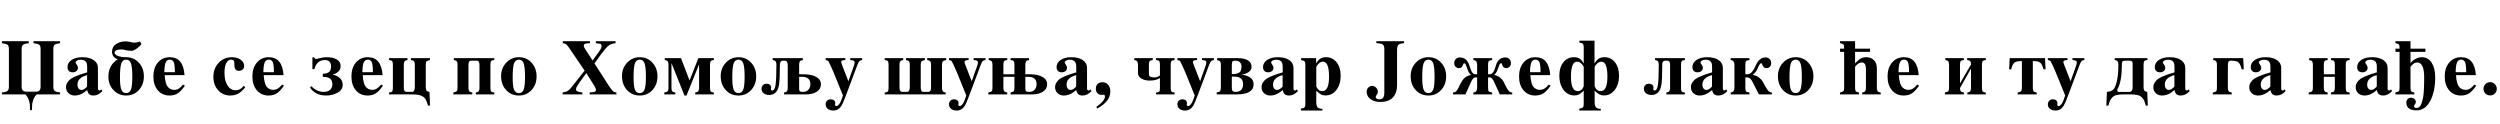 <?xml version="1.0"?>
<svg version="1.1" xmlns="http://www.w3.org/2000/svg" width="1270.97px" height="63px"><path fill="#000000" d="M11,44.16q0,2.44,2.36,2.44l4.92,0q2.36,0,2.36-2.44l0-19.36q0-1.48-0.7-2.04t-2.9-0.8l0-1l13.48,0l0,1q-2.08,0.28-2.74,0.82t-0.66,2.02l0,19.36q0,1.48,0.7,2.06t2.7,0.78l0,1l-11.88,0q-1.08,1.04-1.64,2.56t-0.66,2.62t-0.1,2.82l-0.96,0q0-1.72-0.1-2.82t-0.66-2.62t-1.64-2.56l-11.88,0l0-1q2.04-0.16,2.78-0.76t0.74-2.08l0-19.36q0-1.48-0.68-2.02t-2.84-0.82l0-1l13.6,0l0,1q-2.2,0.24-2.9,0.8t-0.7,2.04l0,19.36z M38.433,31.84q0,0.2,0.6,1.06t0.6,1.54q0,1.04-0.76,1.68t-1.96,0.64q-1.24,0-1.92-0.7t-0.68-1.94q0-2.24,2.08-3.64t5.48-1.4q3.64,0,5.78,1.48t2.14,4l0,10.44q0,1,0.84,1q0.28,0,0.44-0.16l0.4-0.4l0.6,0.84q-2.12,2.28-4.48,2.28q-1.48,0-2.22-0.64t-1.06-2.16q-3.08,2.8-6.32,2.8q-1.92,0-3.18-1.2t-1.26-3.04q0-1.24,0.66-2.3t1.54-1.74t2.42-1.36t2.62-1.04t2.84-0.88q0.44-0.12,0.68-0.2l0-2.92q0-1.84-0.8-2.68t-2.56-0.84q-1.04,0-1.78,0.42t-0.74,1.06z M44.273,44l0-5.8q-4.88,1.28-4.88,4.84q0,1.2,0.56,1.94t1.48,0.74q1.36,0,2.84-1.72z M56.947,26.36q0-2.6,2.08-3.96t4.8-1.36q1.16,0,2.44,0.32t2.04,0.32q1.44,0,2.8-0.6l0.84,1.32q-0.72,1.04-2.34,2.24t-2.9,1.2q-1.36,0-2.82-0.36t-2.14-0.36q-1.56,0-2.52,0.42t-0.96,1.3t1.64,1.56t4.24,0.68q3.88,0,6.44,2.78t2.56,6.98q0,4.16-2.56,6.94t-6.44,2.78q-3.72,0-6.38-2.7t-2.66-6.9q0-3.12,1.32-5.36t3.48-3.44q-1.48-0.48-2.22-1.5t-0.74-2.3z M64.187,30.32q-1.84,0-2.52,1.92t-0.68,7.2q0,4.4,0.7,6.14t2.46,1.74t2.44-1.82t0.68-6.42q0-4.92-0.68-6.84t-2.4-1.92z M83.74,38.2q0.04,1.08,0.16,1.94t0.42,1.96t0.8,1.82t1.36,1.24t2.02,0.52q1.28,0,2.32-0.6t2.24-2.08l0.96,0.56q-1.96,2.8-3.66,3.9t-4.14,1.1q-3.72,0-5.98-2.66t-2.26-7.02q0-4.4,2.3-7.1t6.06-2.7q6.84,0,7.48,9.12l-10.08,0z M88.9,36.12q-0.04-1.28-0.08-1.96t-0.2-1.54t-0.42-1.28t-0.72-0.72t-1.14-0.3q-1.48,0-2.1,1.4t-0.7,5l5.36,0l0-0.6z  M123.966,43.64l0.72,0.72q-1.76,2.24-3.54,3.22t-4.1,0.98q-3.72,0-6.14-2.68t-2.42-6.8q0-4.32,2.68-7.16t6.76-2.84q2.64,0,4.42,1.26t1.78,3.14q0,1.16-0.72,1.84t-2,0.68q-2.2,0-2.24-2.88q0-1.68-0.2-2.04q-0.4-0.76-1.48-0.76q-1.56,0-2.46,1.78t-0.9,4.86q0,4.08,1.54,6.5t4.14,2.42q1.24,0,2.14-0.5t2.02-1.74z M134.08,38.2q0.04,1.08,0.16,1.94t0.42,1.96t0.8,1.82t1.36,1.24t2.02,0.52q1.28,0,2.32-0.6t2.24-2.08l0.96,0.56q-1.96,2.8-3.66,3.9t-4.14,1.1q-3.72,0-5.98-2.66t-2.26-7.02q0-4.4,2.3-7.1t6.06-2.7q6.84,0,7.48,9.12l-10.08,0z M139.24,36.12q-0.04-1.28-0.08-1.96t-0.2-1.54t-0.42-1.28t-0.72-0.72t-1.14-0.3q-1.48,0-2.1,1.4t-0.7,5l5.36,0l0-0.6z  M164.426,46.72q2.2,0,3.38-1.04t1.18-2.84t-1.08-2.78t-3.8-0.98l0-1.6q1.96,0,3.08-0.8t1.12-3q0-1.48-0.8-2.32t-2.28-0.84q-4.2,0-5.4,4.64l-1,0l0-6l0.88,0q0.32,0.8,0.96,0.8q0.4,0,2.04-0.44q1.88-0.44,3.28-0.44q3.28,0,5.24,1.14t1.96,3.46q0,1.68-1.32,2.84t-2.64,1.32l0,0.16q1.92,0.28,3.46,1.62t1.54,3.42q0,2.68-2.62,4.1t-5.66,1.42q-3.32,0-5.44-1.3t-2.88-2.86l0.76-0.6q0.88,1.24,2.64,2.08t3.4,0.84z M184.42,38.2q0.04,1.08,0.16,1.94t0.42,1.96t0.8,1.82t1.36,1.24t2.02,0.52q1.28,0,2.32-0.6t2.24-2.08l0.96,0.56q-1.96,2.8-3.66,3.9t-4.14,1.1q-3.72,0-5.98-2.66t-2.26-7.02q0-4.4,2.3-7.1t6.06-2.7q6.84,0,7.48,9.12l-10.08,0z M189.58,36.12q-0.04-1.28-0.08-1.96t-0.2-1.54t-0.42-1.28t-0.72-0.72t-1.14-0.3q-1.48,0-2.1,1.4t-0.7,5l5.36,0l0-0.6z M205.293,44.28q0,0.8,0.06,1.22t0.42,0.82t1.04,0.4l2.56,0q1.52,0,1.52-2.44l0-11.48q0-1.12-0.42-1.62t-1.54-0.66l0-0.96l9.64,0l0,0.96q-1.36,0.28-1.74,0.72t-0.38,1.68l0,11.52q0,1.12,0.44,1.64t1.44,0.64l0.28,6.96l-1.04,0q-0.56-2.12-1.2-3.22t-2.18-1.78t-4.26-0.68l-12.16,0l0-0.96q1.16-0.08,1.56-0.54t0.4-1.74l0-11.96q0-1.28-0.4-1.74t-1.56-0.54l0-0.96l9.4,0l0,0.96q-1,0.12-1.44,0.64t-0.44,1.64l0,11.48z  M238.159,44.76q0,1.12,0.42,1.62t1.54,0.66l0,0.96l-9.64,0l0-0.96q1.36-0.28,1.74-0.72t0.38-1.68l0-11.84q0-1.12-0.44-1.64t-1.44-0.64l0-0.96l20.56,0l0,0.96q-1.16,0.08-1.56,0.54t-0.4,1.74l0,11.96q0,1.28,0.4,1.74t1.56,0.54l0,0.96l-9.4,0l0-0.96q1-0.12,1.44-0.64t0.44-1.64l0-11.48q0-1.16-0.28-1.8t-1.24-0.64l-2.56,0q-1,0-1.26,0.62t-0.26,1.82l0,11.48z M263.793,29.08q3.88,0,6.44,2.78t2.56,6.98q0,4.16-2.56,6.94t-6.44,2.78q-3.92,0-6.48-2.78t-2.56-7.06q0-4.08,2.62-6.86t6.42-2.78z M263.833,30.32q-1.84,0-2.52,1.92t-0.68,7.2q0,4.4,0.7,6.14t2.46,1.74t2.44-1.82t0.68-6.42q0-4.92-0.68-6.84t-2.4-1.92z  M305.819,23.44q0-0.96-0.76-1.2q-0.28-0.08-2.12-0.28l0-1l10,0l0,1q-2.24,0.2-3.56,1.24t-3.96,4.6l-3.2,4.44l7.28,11.32q1.44,2.16,2.14,2.78t1.74,0.66l0,1l-13.6,0l0-1q1.04-0.08,1.12-0.08q2.08-0.12,2.08-1.12q0-0.84-0.84-2.16l-4.04-6.48l-1.52,2.04q-2.24,3.04-3,4.28t-0.76,1.88q0,0.76,0.7,1.1t2.54,0.54l0,1l-10,0l0-1q1.48-0.16,2.36-0.64t1.8-1.6l7-8.84l-7.92-11.64q-0.92-1.36-1.52-1.8t-1.68-0.52l0-1l13.84,0l0,1q-1.12,0.08-1.24,0.08q-1.08,0.04-1.5,0.32t-0.42,0.92q0,0.56,0.6,1.48l3.88,6q0.64-0.92,1.56-2.16t1.34-1.8t0.88-1.28t0.62-1.18t0.16-0.9z M325.252,29.08q3.88,0,6.44,2.78t2.56,6.98q0,4.16-2.56,6.94t-6.44,2.78q-3.92,0-6.48-2.78t-2.56-7.06q0-4.08,2.62-6.86t6.42-2.78z M325.292,30.32q-1.84,0-2.52,1.92t-0.68,7.2q0,4.4,0.7,6.14t2.46,1.74t2.44-1.82t0.68-6.42q0-4.92-0.68-6.84t-2.4-1.92z M355.406,44.76l0-12.04l-6.4,15.84l-1.04,0l-6.6-16.52l0,12.72q0,1.12,0.42,1.62t1.54,0.66l0,0.96l-5.6,0l0-0.96q1.36-0.28,1.74-0.72t0.38-1.68l0-11.84q0-1.12-0.44-1.64t-1.44-0.64l0-0.96l8.24,0l4.36,11.36l4.48-11.36l7.88,0l0,0.96q-1.16,0.08-1.56,0.54t-0.4,1.74l0,11.96q0,1.28,0.4,1.74t1.56,0.54l0,0.96l-9.48,0l0-0.96q1.04-0.12,1.5-0.66t0.46-1.62z  M375.439,29.08q3.88,0,6.44,2.78t2.56,6.98q0,4.16-2.56,6.94t-6.44,2.78q-3.92,0-6.48-2.78t-2.56-7.06q0-4.08,2.62-6.86t6.42-2.78z M375.479,30.32q-1.84,0-2.52,1.92t-0.68,7.2q0,4.4,0.7,6.14t2.46,1.74t2.44-1.82t0.68-6.42q0-4.92-0.68-6.84t-2.4-1.92z M397.992,30.84q-1.52,0-1.52,2.44q0,6.56-0.38,9.46t-1.7,4.22t-3.36,1.32q-1.72,0-2.8-0.88t-1.08-2.28q0-1.12,0.72-1.84t1.84-0.72q1.04,0,1.68,0.54t0.64,1.42q0,0.16-0.06,0.44t-0.06,0.36q0,0.28,0.2,0.48t0.48,0.2q1.24,0,1.68-2.78t0.44-10.42q0-1.12-0.44-1.64t-1.44-0.64l0-0.96l15.32,0l0,1q-0.68,0.04-1.08,0.24t-0.56,0.66t-0.2,0.82t-0.04,1.04l0,4.44l2.36,0q3.96,0,6.34,1.34t2.38,3.78q0,2.32-2.1,3.72t-5.58,1.4l-11.08,0l0-0.96q1-0.12,1.44-0.64t0.44-1.64l0-11.48q0-2.44-1.52-2.44l-0.96,0z M406.272,39.04l0,6.04q0,0.96,0.36,1.3t1.52,0.34q1.88,0,2.86-1.12t0.98-2.8q0-3.76-4.32-3.76l-1.4,0z M424.626,52.44q0,0.2-0.06,0.48t-0.06,0.32q0,0.28,0.2,0.48t0.48,0.2q0.68,0,1.4-0.9t1.24-2.38l0.72-2.12l-4.8-11.8q-0.52-1.32-1.52-3.46t-1.08-2.14q-0.32-0.44-1.4-0.6l0-0.96l10,0l0,0.96l-0.64,0.04q-1.48,0.12-1.48,1q0,0.32,0.8,2.36l2.88,7.4l2.72-7.68q0.44-1.24,0.44-1.8q0-0.72-0.46-0.98t-1.74-0.34l0-0.96l6.04,0l0,0.96q-0.92,0.08-1.38,0.52t-0.94,1.68l-5.96,15.88q-1.52,4.04-2.2,5.12q-1.56,2.48-4.2,2.48q-1.72,0-2.8-0.88t-1.08-2.28q0-1.12,0.72-1.84t1.84-0.72q1.04,0,1.68,0.54t0.64,1.42z  M457.292,44.28q0,0.8,0.06,1.22t0.42,0.82t1.04,0.4l2.2,0q1.52,0,1.52-2.44l0-11.48q0-1.12-0.42-1.62t-1.54-0.66l0-0.96l9.64,0l0,0.96q-1.36,0.28-1.74,0.72t-0.38,1.68l0,11.36q0,1.16,0.28,1.8t1.24,0.64l2.2,0q0.68,0,1.04-0.38t0.42-0.84t0.06-1.22l0-11.48q0-1.12-0.42-1.62t-1.54-0.66l0-0.96l9.64,0l0,0.96q-1.36,0.28-1.74,0.72t-0.38,1.68l0,11.84q0,1.12,0.44,1.64t1.44,0.64l0,0.96l-31,0l0-0.96q1.16-0.08,1.56-0.54t0.4-1.74l0-11.96q0-1.28-0.4-1.74t-1.56-0.54l0-0.96l9.4,0l0,0.96q-1,0.12-1.44,0.64t-0.44,1.64l0,11.48z M487.325,52.44q0,0.2-0.06,0.48t-0.06,0.32q0,0.28,0.2,0.48t0.48,0.2q0.68,0,1.4-0.9t1.24-2.38l0.72-2.12l-4.8-11.8q-0.52-1.32-1.52-3.46t-1.08-2.14q-0.32-0.44-1.4-0.6l0-0.96l10,0l0,0.96l-0.64,0.04q-1.48,0.12-1.48,1q0,0.32,0.8,2.36l2.88,7.4l2.72-7.68q0.44-1.24,0.44-1.8q0-0.72-0.46-0.98t-1.74-0.34l0-0.96l6.04,0l0,0.96q-0.92,0.08-1.38,0.52t-0.94,1.68l-5.96,15.88q-1.52,4.04-2.2,5.12q-1.56,2.48-4.2,2.48q-1.72,0-2.8-0.88t-1.08-2.28q0-1.12,0.72-1.84t1.84-0.72q1.04,0,1.68,0.54t0.64,1.42z M521.279,39.04l0,6.04q0,0.96,0.36,1.3t1.52,0.34q1.88,0,2.86-1.12t0.98-2.8q0-3.76-4.32-3.76l-1.4,0z M515.719,44.64l0-5.6l-5.6,0l0,5.72q0,1.12,0.42,1.62t1.54,0.66l0,0.96l-9.64,0l0-0.96q1.36-0.28,1.74-0.72t0.38-1.68l0-11.84q0-1.12-0.44-1.64t-1.44-0.64l0-0.96l9.4,0l0,0.96q-1.16,0.08-1.56,0.54t-0.4,1.74l0,4.96l5.6,0l0-4.96q0-1.28-0.4-1.74t-1.56-0.54l0-0.96l9.4,0l0,1q-0.68,0.04-1.08,0.24t-0.56,0.66t-0.2,0.82t-0.04,1.04l0,4.44l2.36,0q3.96,0,6.34,1.34t2.38,3.78q0,2.32-2.1,3.72t-5.58,1.4l-10.92,0l0-0.96q1.28-0.24,1.62-0.72t0.34-1.68z M541.272,31.84q0,0.2,0.6,1.06t0.6,1.54q0,1.04-0.76,1.68t-1.96,0.64q-1.24,0-1.92-0.7t-0.68-1.94q0-2.24,2.08-3.64t5.48-1.4q3.64,0,5.78,1.48t2.14,4l0,10.44q0,1,0.84,1q0.28,0,0.44-0.16l0.4-0.4l0.6,0.84q-2.12,2.28-4.48,2.28q-1.48,0-2.22-0.64t-1.06-2.16q-3.08,2.8-6.32,2.8q-1.92,0-3.18-1.2t-1.26-3.04q0-1.24,0.66-2.3t1.54-1.74t2.42-1.36t2.62-1.04t2.84-0.88q0.44-0.12,0.68-0.2l0-2.92q0-1.84-0.8-2.68t-2.56-0.84q-1.04,0-1.78,0.42t-0.74,1.06z M547.112,44l0-5.8q-4.88,1.28-4.88,4.84q0,1.2,0.56,1.94t1.48,0.74q1.36,0,2.84-1.72z M560.985,48.16q-0.08,0-0.28,0.04t-0.68,0.04q-1.28,0-2.1-0.88t-0.82-2.24q0-1.52,0.9-2.42t2.42-0.9q1.8,0,2.92,1.28t1.12,3.36q0,2.6-1.58,4.68t-5.06,4.08l-0.44-0.88q4.36-3.04,4.36-5.28q0-0.88-0.76-0.88z  M589.692,44.76l0-5.12q-1.72,1.32-5.32,1.32q-2.32,0-4.08-1t-1.76-2.84l0-4.32q0-1.12-0.44-1.64t-1.44-0.64l0-0.96l9.4,0l0,0.96q-1.16,0.08-1.56,0.54t-0.4,1.74l0,4.88q0,1.68,2.76,1.68q0.88,0,1.6-0.28t1-0.52l0.24-0.28l0-5.48q0-1.28-0.4-1.74t-1.56-0.54l0-0.96l9.4,0l0,0.96q-1.16,0.08-1.56,0.54t-0.4,1.74l0,11.96q0,1.28,0.4,1.74t1.56,0.54l0,0.96l-9.4,0l0-0.96q0.68-0.08,0.92-0.14t0.56-0.26t0.4-0.64t0.08-1.24z M603.445,52.44q0,0.2-0.06,0.48t-0.06,0.32q0,0.28,0.2,0.48t0.48,0.2q0.68,0,1.4-0.9t1.24-2.38l0.72-2.12l-4.8-11.8q-0.52-1.32-1.52-3.46t-1.08-2.14q-0.32-0.44-1.4-0.6l0-0.96l10,0l0,0.96l-0.64,0.04q-1.48,0.12-1.48,1q0,0.32,0.8,2.36l2.88,7.4l2.72-7.68q0.44-1.24,0.44-1.8q0-0.72-0.46-0.98t-1.74-0.34l0-0.96l6.04,0l0,0.96q-0.92,0.08-1.38,0.52t-0.94,1.68l-5.96,15.88q-1.52,4.04-2.2,5.12q-1.56,2.48-4.2,2.48q-1.72,0-2.8-0.88t-1.08-2.28q0-1.12,0.72-1.84t1.84-0.72q1.04,0,1.68,0.54t0.64,1.42z M626.238,38.96l0,5.76q0,1,0.38,1.5t1.5,0.5q3.84,0,3.84-3.92q0-3.84-4.32-3.84l-1.4,0z M618.798,29.56l10.4,0q3.44,0,5.26,1.14t1.82,3.26q0,1.56-1.4,2.64t-3.88,1.36q2.44,0.12,4.38,1.34t1.94,3.5q0,5.2-8.72,5.2l-10.04,0l0-1.04q1.36-0.12,1.74-0.68t0.38-1.8l0-11.16q0-0.92-0.06-1.36t-0.5-0.88t-1.32-0.48l0-1.04z M626.238,33.52l0,4.16q2.48,0,3.7-0.72t1.22-3.08q0-3.04-3.4-3.04q-1.04,0-1.28,0.56t-0.24,2.12z M646.232,31.84q0,0.2,0.6,1.06t0.6,1.54q0,1.04-0.76,1.68t-1.96,0.64q-1.24,0-1.92-0.7t-0.68-1.94q0-2.24,2.08-3.64t5.48-1.4q3.64,0,5.78,1.48t2.14,4l0,10.44q0,1,0.84,1q0.28,0,0.44-0.16l0.4-0.4l0.6,0.84q-2.12,2.28-4.48,2.28q-1.48,0-2.22-0.64t-1.06-2.16q-3.08,2.8-6.32,2.8q-1.92,0-3.18-1.2t-1.26-3.04q0-1.24,0.66-2.3t1.54-1.74t2.42-1.36t2.62-1.04t2.84-0.88q0.44-0.12,0.68-0.2l0-2.92q0-1.84-0.8-2.68t-2.56-0.84q-1.04,0-1.78,0.42t-0.74,1.06z M652.072,44l0-5.8q-4.88,1.28-4.88,4.84q0,1.2,0.56,1.94t1.48,0.74q1.36,0,2.84-1.72z M669.105,29.56l0,2.76q0.92-1.72,2.1-2.48t2.94-0.76q3.32,0,5.38,2.6t2.06,6.76q0,4.44-2.16,7.26t-5.52,2.82q-1.32,0-2.3-0.5t-2.42-1.9l0,5.64q0,2,0.64,2.76t2.48,0.84l0,0.84l-10.92,0l0-0.96q1.44-0.24,1.84-0.66t0.4-1.66l0-20.04q0-1.24-0.42-1.7t-1.74-0.66l0-0.96l7.64,0z M672.625,31.36q-1.28,0-2.36,1.1t-1.08,1.7l0,9.72q0.96,2.44,3.08,2.44q3.4,0,3.4-7.32q0-7.64-3.04-7.64z  M700.492,46.68q0,0.76-0.54,1.46t-0.54,1.1q0,0.56,0.5,0.92t1.3,0.36q1.36,0,1.96-0.82t0.6-2.66l0-22.24q0-1.6-0.8-2.18t-3.24-0.66l0-1l14.08,0l0,1q-2.24,0.16-2.9,0.84t-0.66,2.84l0,17.44q0,4.28-2.18,6.52t-6.38,2.24q-2.96,0-4.94-1.44t-1.98-3.84q0-1.16,0.84-2.02t1.96-0.86q1.16,0,2.04,0.9t0.88,2.1z  M726.205,29.08q3.88,0,6.44,2.78t2.56,6.98q0,4.16-2.56,6.94t-6.44,2.78q-3.92,0-6.48-2.78t-2.56-7.06q0-4.08,2.62-6.86t6.42-2.78z M726.245,30.32q-1.84,0-2.52,1.92t-0.68,7.2q0,4.4,0.7,6.14t2.46,1.74t2.44-1.82t0.68-6.42q0-4.92-0.68-6.84t-2.4-1.92z M750.958,32.92q0-2.24-1.92-2.4l0-0.96l9.56,0l0,0.96q-1.4,0.2-1.74,0.6t-0.34,1.8l0,4.84l0.84,0q0.84,0,1.5-0.78t0.94-1.56t0.6-1.82q0.04-0.2,0.08-0.32q1.24-4.08,4.8-4.08q1.28,0,2.08,0.84t0.8,1.96q0,1.36-0.76,2t-1.64,0.64q-1.24,0-1.84-1.12l-0.18-0.54t-0.28-0.62t-0.34-0.2q-0.56,0-0.92,0.98t-0.92,2.48t-1.52,2.34l0,0.16q1.72,0.4,2.9,1.38t1.7,1.96t1.2,2.38t1.28,2.16q0.8,1.04,1.96,1.04l0,0.96l-6.32,0l-3.16-6.96q-0.08-0.12-0.28-0.4t-0.26-0.38t-0.22-0.3t-0.26-0.28t-0.26-0.16t-0.34-0.12t-0.38-0.04l-0.8,0l0,5.28q0,1.4,0.34,1.8t1.74,0.6l0,0.96l-9.56,0l0-0.96q1.92-0.16,1.92-2.4l0-5.28l-0.8,0q-0.24,0-0.46,0.06t-0.34,0.12t-0.32,0.28t-0.26,0.3t-0.3,0.44l-0.32,0.48l-3.16,6.96l-6.32,0l0-0.96q1.2,0,1.96-1.04q0.6-0.76,1.54-2.82t2.14-3.32t3.4-1.74l0-0.16q-0.96-0.84-1.52-2.34t-0.9-2.48t-0.9-0.98q-0.2,0-0.36,0.2t-0.3,0.6t-0.22,0.56q-0.52,1.12-1.8,1.12q-0.88,0-1.64-0.64t-0.76-2q0-1.12,0.78-1.96t2.06-0.84q3.6,0,4.84,4.08q0.84,2.84,1.6,3.72q0.64,0.76,1.52,0.76l0.84,0l0-4.84z M778.031,38.2q0.04,1.08,0.16,1.94t0.42,1.96t0.8,1.82t1.36,1.24t2.02,0.52q1.28,0,2.32-0.6t2.24-2.08l0.96,0.56q-1.96,2.8-3.66,3.9t-4.14,1.1q-3.72,0-5.98-2.66t-2.26-7.02q0-4.4,2.3-7.1t6.06-2.7q6.84,0,7.48,9.12l-10.08,0z M783.191,36.12q-0.04-1.28-0.08-1.96t-0.2-1.54t-0.42-1.28t-0.72-0.72t-1.14-0.3q-1.48,0-2.1,1.4t-0.7,5l5.36,0l0-0.6z M805.145,32.32l0-8.32q0-1.24-0.44-1.7t-1.76-0.66l0-0.96l7.68,0l0,11.64q0.92-1.72,2.1-2.48t2.94-0.76q3.32,0,5.38,2.6t2.06,6.76q0,4.44-2.16,7.26t-5.52,2.82q-1.32,0-2.3-0.5t-2.42-1.9l0,5.64q0,2,0.64,2.76t2.48,0.84l0,0.84l-10.92,0l0-0.96q1.44-0.24,1.84-0.66t0.4-1.66l0-6.8q-1.44,1.4-2.42,1.9t-2.3,0.5q-3.36,0-5.52-2.82t-2.16-7.26q0-4.16,2.06-6.76t5.38-2.6q1.76,0,2.9,0.74t2.06,2.5z M805.145,34.16q0-0.6-1.08-1.7t-2.36-1.1q-3.04,0-3.04,7.64q0,7.32,3.4,7.32q2.12,0,3.08-2.44l0-9.72z M810.705,34.16l0,9.72q0.96,2.44,3.08,2.44q3.4,0,3.4-7.32q0-7.64-3.04-7.64q-1.28,0-2.36,1.1t-1.08,1.7z  M842.971,46.96q-1.32,1.32-3.36,1.32q-1.72,0-2.8-0.88t-1.08-2.28q0-1.12,0.72-1.84t1.84-0.72q1.04,0,1.68,0.54t0.64,1.42q0,0.16-0.06,0.44t-0.06,0.36q0,0.28,0.2,0.48t0.48,0.2q1.24,0,1.68-2.78t0.44-10.42q0-1.12-0.44-1.64t-1.44-0.64l0-0.96l15.16,0l0,0.96q-1.16,0.08-1.56,0.54t-0.4,1.74l0,11.96q0,1.28,0.4,1.74t1.56,0.54l0,0.96l-9.4,0l0-0.96q1-0.12,1.44-0.64t0.44-1.64l0-11.48q0-0.84-0.06-1.24t-0.4-0.8t-1.06-0.4l-0.96,0q-0.68,0-1.04,0.38t-0.42,0.84t-0.06,1.22q0,6.56-0.38,9.46t-1.7,4.22z M864.524,31.84q0,0.2,0.6,1.06t0.6,1.54q0,1.04-0.76,1.68t-1.96,0.64q-1.24,0-1.92-0.7t-0.68-1.94q0-2.24,2.08-3.64t5.48-1.4q3.64,0,5.78,1.48t2.14,4l0,10.44q0,1,0.84,1q0.28,0,0.44-0.16l0.4-0.4l0.6,0.84q-2.12,2.28-4.48,2.28q-1.48,0-2.22-0.64t-1.06-2.16q-3.08,2.8-6.32,2.8q-1.92,0-3.18-1.2t-1.26-3.04q0-1.24,0.66-2.3t1.54-1.74t2.42-1.36t2.62-1.04t2.84-0.88q0.44-0.12,0.68-0.2l0-2.92q0-1.84-0.8-2.68t-2.56-0.84q-1.04,0-1.78,0.42t-0.74,1.06z M870.364,44l0-5.8q-4.88,1.28-4.88,4.84q0,1.2,0.56,1.94t1.48,0.74q1.36,0,2.84-1.72z M881.758,32.92q0-2.24-1.92-2.4l0-0.96l9.56,0l0,0.96q-1.4,0.2-1.74,0.6t-0.34,1.8l0,4.84l0.84,0q0.88,0,1.62-0.44t1.32-1.3t0.86-1.38t0.64-1.36q1.8-4.08,4.88-4.08q1.32,0,2.14,0.78t0.82,2.02q0,1.28-0.66,1.96t-1.66,0.68q-1.24,0-1.92-1.12q-0.12-0.16-0.22-0.54t-0.22-0.6t-0.32-0.22q-0.48,0-0.92,0.68t-0.78,1.58t-1.02,1.92t-1.56,1.58l0,0.16q1.84,0.36,3.12,1.34t1.84,2t1.32,2.42t1.4,2.16q0.88,1.04,1.96,1.04l0,0.96l-6.6,0l-3.56-6.96q-0.44-0.64-0.68-0.92t-0.68-0.52t-1.04-0.24l-0.92,0l0,5.28q0,1.4,0.34,1.8t1.74,0.6l0,0.96l-9.56,0l0-0.96q1.92-0.16,1.92-2.4l0-11.72z M912.911,29.08q3.88,0,6.44,2.78t2.56,6.98q0,4.16-2.56,6.94t-6.44,2.78q-3.92,0-6.48-2.78t-2.56-7.06q0-4.08,2.62-6.86t6.42-2.78z M912.951,30.32q-1.84,0-2.52,1.92t-0.68,7.2q0,4.4,0.7,6.14t2.46,1.74t2.44-1.82t0.68-6.42q0-4.92-0.68-6.84t-2.4-1.92z  M943.098,26.36l0,5.84q1.56-1.72,2.82-2.42t2.86-0.7q2.48,0,3.94,1.54t1.46,4.1l0,9.92q0,1.24,0.44,1.78t1.52,0.62l0,0.96l-9.4,0l0-0.96q1-0.12,1.44-0.64t0.44-1.64l0-9.68q0-3.32-2.08-3.32q-1.44,0-2.76,1.4q-0.68,0.6-0.68,0.92l0,10.68q0,1.12,0.42,1.62t1.54,0.66l0,0.96l-9.64,0l0-0.96q1.36-0.28,1.74-0.72t0.38-1.68l0-18.28l-2.08,0l0-1.6l2.08,0l0-0.52q0-1.28-0.4-1.68t-1.72-0.64l0-0.96l7.68,0l0,3.8l7.6,0l0,1.6l-7.6,0z M965.371,38.2q0.04,1.08,0.16,1.94t0.42,1.96t0.8,1.82t1.36,1.24t2.02,0.52q1.28,0,2.32-0.6t2.24-2.08l0.96,0.56q-1.96,2.8-3.66,3.9t-4.14,1.1q-3.72,0-5.98-2.66t-2.26-7.02q0-4.4,2.3-7.1t6.06-2.7q6.84,0,7.48,9.12l-10.08,0z M970.531,36.12q-0.04-1.28-0.08-1.96t-0.2-1.54t-0.42-1.28t-0.72-0.72t-1.14-0.3q-1.48,0-2.1,1.4t-0.7,5l5.36,0l0-0.6z  M1002.037,32.8q0-1.28-0.4-1.74t-1.56-0.54l0-0.96l9.48,0l0,0.96q-1.16,0.08-1.56,0.54t-0.4,1.74l0,11.96q0,1.28,0.4,1.74t1.56,0.54l0,0.96l-9.4,0l0-0.96q1-0.12,1.44-0.64t0.44-1.64l0-9.92l-5.6,9.92q0,1.12,0.42,1.62t1.54,0.66l0,0.96l-9.64,0l0-0.96q1.36-0.28,1.74-0.72t0.38-1.68l0-11.84q0-1.12-0.44-1.64t-1.44-0.64l0-0.96l9.4,0l0,0.96q-1.16,0.08-1.56,0.54t-0.4,1.74l0,9.6z  M1039.664,29.56l0.28,5.68l-1.04,0q-0.72-2.72-1.78-3.46t-3.66-0.74l0,13.72q0,1.12,0.42,1.62t1.54,0.66l0,0.96l-9.64,0l0-0.96q1.36-0.28,1.74-0.72t0.38-1.68l0-13.6q-2.68,0-3.7,0.72t-1.74,3.48l-1.04,0l0.28-5.68l17.96,0z M1045.977,52.44q0,0.2-0.06,0.48t-0.06,0.32q0,0.28,0.2,0.48t0.48,0.2q0.68,0,1.4-0.9t1.24-2.38l0.72-2.12l-4.8-11.8q-0.52-1.32-1.52-3.46t-1.08-2.14q-0.32-0.44-1.4-0.6l0-0.96l10,0l0,0.96l-0.64,0.04q-1.48,0.12-1.48,1q0,0.32,0.8,2.36l2.88,7.4l2.72-7.68q0.44-1.24,0.44-1.8q0-0.72-0.46-0.98t-1.74-0.34l0-0.96l6.04,0l0,0.96q-0.92,0.08-1.38,0.52t-0.94,1.68l-5.96,15.88q-1.52,4.04-2.2,5.12q-1.56,2.48-4.2,2.48q-1.72,0-2.8-0.88t-1.08-2.28q0-1.12,0.72-1.84t1.84-0.72q1.04,0,1.68,0.54t0.64,1.42z  M1074.004,45.8q1.28-0.8,2.12-4.26t0.84-8.74q0-1.12-0.44-1.66t-1.44-0.66l0-0.92l16.64,0l0,0.92q-1.16,0.08-1.56,0.56t-0.4,1.76l0,11.64q0,1.12,0.44,1.64t1.44,0.64l0.28,6.96l-1.04,0q-0.4-1.6-0.82-2.5t-1.22-1.72t-2.12-1.14t-3.32-0.32l-0.16,0l-3.72,0l-0.16,0q-2,0-3.32,0.32t-2.12,1.14t-1.22,1.72t-0.82,2.5l-1.04,0l0.28-6.96q1.08-0.12,1.56-0.26t1.32-0.66z M1076.564,45.24q-0.2,0.4-0.2,0.72q0,0.76,0.92,0.76l5.04,0q1.88,0,1.88-2.28l0-11.76q0-0.6-0.08-0.94t-0.42-0.62t-1.02-0.28l-2.44,0q-0.96,0-1.24,0.46t-0.28,1.38l0,0.6q0,7.92-2.16,11.96z M1099.597,31.84q0,0.2,0.6,1.06t0.6,1.54q0,1.04-0.76,1.68t-1.96,0.64q-1.24,0-1.92-0.7t-0.68-1.94q0-2.24,2.08-3.64t5.48-1.4q3.64,0,5.78,1.48t2.14,4l0,10.44q0,1,0.84,1q0.28,0,0.44-0.16l0.4-0.4l0.6,0.84q-2.12,2.28-4.48,2.28q-1.48,0-2.22-0.64t-1.06-2.16q-3.08,2.8-6.32,2.8q-1.92,0-3.18-1.2t-1.26-3.04q0-1.24,0.66-2.3t1.54-1.74t2.42-1.36t2.62-1.04t2.84-0.88q0.44-0.12,0.68-0.2l0-2.92q0-1.84-0.8-2.68t-2.56-0.84q-1.04,0-1.78,0.42t-0.74,1.06z M1105.437,44l0-5.8q-4.88,1.28-4.88,4.84q0,1.2,0.56,1.94t1.48,0.74q1.36,0,2.84-1.72z  M1132.624,44.76q0,1.12,0.42,1.62t1.54,0.66l0,0.96l-9.64,0l0-0.92q1.36-0.28,1.74-0.72t0.38-1.72l0-11.84q0-1.12-0.44-1.66t-1.44-0.66l0-0.92l15.24,0l0.28,5.68l-1.04,0q-0.72-2.8-1.76-3.6t-3.76-0.8q-0.96,0-1.24,0.64t-0.28,1.8l0,11.48z M1148.377,31.84q0,0.2,0.6,1.06t0.6,1.54q0,1.04-0.76,1.68t-1.96,0.64q-1.24,0-1.92-0.7t-0.68-1.94q0-2.24,2.08-3.64t5.48-1.4q3.64,0,5.78,1.48t2.14,4l0,10.44q0,1,0.84,1q0.28,0,0.44-0.16l0.4-0.4l0.6,0.84q-2.12,2.28-4.48,2.28q-1.48,0-2.22-0.64t-1.06-2.16q-3.08,2.8-6.32,2.8q-1.92,0-3.18-1.2t-1.26-3.04q0-1.24,0.66-2.3t1.54-1.74t2.42-1.36t2.62-1.04t2.84-0.88q0.44-0.12,0.68-0.2l0-2.92q0-1.84-0.8-2.68t-2.56-0.84q-1.04,0-1.78,0.42t-0.74,1.06z M1154.217,44l0-5.8q-4.88,1.28-4.88,4.84q0,1.2,0.56,1.94t1.48,0.74q1.36,0,2.84-1.72z  M1187.004,44.76l0-5.72l-5.6,0l0,5.72q0,1.12,0.42,1.62t1.54,0.66l0,0.96l-9.64,0l0-0.96q1.36-0.28,1.74-0.72t0.38-1.68l0-11.84q0-1.12-0.44-1.64t-1.44-0.64l0-0.96l9.4,0l0,0.96q-1.16,0.08-1.56,0.54t-0.4,1.74l0,4.96l5.6,0l0-4.96q0-1.28-0.4-1.74t-1.56-0.54l0-0.96l9.48,0l0,0.96q-1.16,0.08-1.56,0.54t-0.4,1.74l0,11.96q0,1.28,0.4,1.74t1.56,0.54l0,0.96l-9.48,0l0-0.96q1.24-0.16,1.6-0.7t0.36-1.58z M1202.477,31.84q0,0.2,0.6,1.06t0.6,1.54q0,1.04-0.76,1.68t-1.96,0.64q-1.24,0-1.92-0.7t-0.68-1.94q0-2.24,2.08-3.64t5.48-1.4q3.64,0,5.78,1.48t2.14,4l0,10.44q0,1,0.84,1q0.28,0,0.44-0.16l0.4-0.4l0.6,0.84q-2.12,2.28-4.48,2.28q-1.48,0-2.22-0.64t-1.06-2.16q-3.08,2.8-6.32,2.8q-1.92,0-3.18-1.2t-1.26-3.04q0-1.24,0.66-2.3t1.54-1.74t2.42-1.36t2.62-1.04t2.84-0.88q0.44-0.12,0.68-0.2l0-2.92q0-1.84-0.8-2.68t-2.56-0.84q-1.04,0-1.78,0.42t-0.74,1.06z M1208.317,44l0-5.8q-4.88,1.28-4.88,4.84q0,1.2,0.56,1.94t1.48,0.74q1.36,0,2.84-1.72z M1232.43,39.48q0-7.72-3.52-7.72q-1.44,0-2.76,1.4q-0.68,0.6-0.68,0.92l0,10.68q0,1.12,0.42,1.62t1.54,0.66l0,0.96l-9.64,0l0-0.96q1.36-0.28,1.74-0.72t0.38-1.68l0-18.28l-2.08,0l0-1.6l2.08,0l0-0.52q0-1.28-0.4-1.68t-1.72-0.64l0-0.96l7.68,0l0,3.8l7.6,0l0,1.6l-7.6,0l0,5.84q0.8-1.32,2.5-2.22t3.18-0.9q3.32,0,5.1,2.84t1.78,7.32q0,7.44-2.58,12.16t-6.9,4.72q-2.64,0-3.92-1.06t-1.28-2.94q0-1.08,0.68-1.76t1.8-0.68q0.96,0,1.66,0.64t0.7,1.52q0,0.6-0.46,1.22t-0.46,0.9q0,0.92,1.24,0.92q0.92,0,1.6-0.68t1.1-1.98t0.68-2.68t0.36-3.36t0.14-3.38t0.04-3.32z M1248.623,38.2q0.04,1.08,0.16,1.94t0.42,1.96t0.8,1.82t1.36,1.24t2.02,0.52q1.28,0,2.32-0.6t2.24-2.08l0.96,0.56q-1.96,2.8-3.66,3.9t-4.14,1.1q-3.72,0-5.98-2.66t-2.26-7.02q0-4.4,2.3-7.1t6.06-2.7q6.84,0,7.48,9.12l-10.08,0z M1253.783,36.12q-0.04-1.28-0.08-1.96t-0.2-1.54t-0.42-1.28t-0.72-0.72t-1.14-0.3q-1.48,0-2.1,1.4t-0.7,5l5.36,0l0-0.6z M1265.937,41.76q1.4,0,2.4,1.02t1,2.42t-1,2.36t-2.44,0.96q-1.4,0-2.36-0.98t-0.96-2.42q0-1.36,1-2.36t2.36-1z"/></svg>

